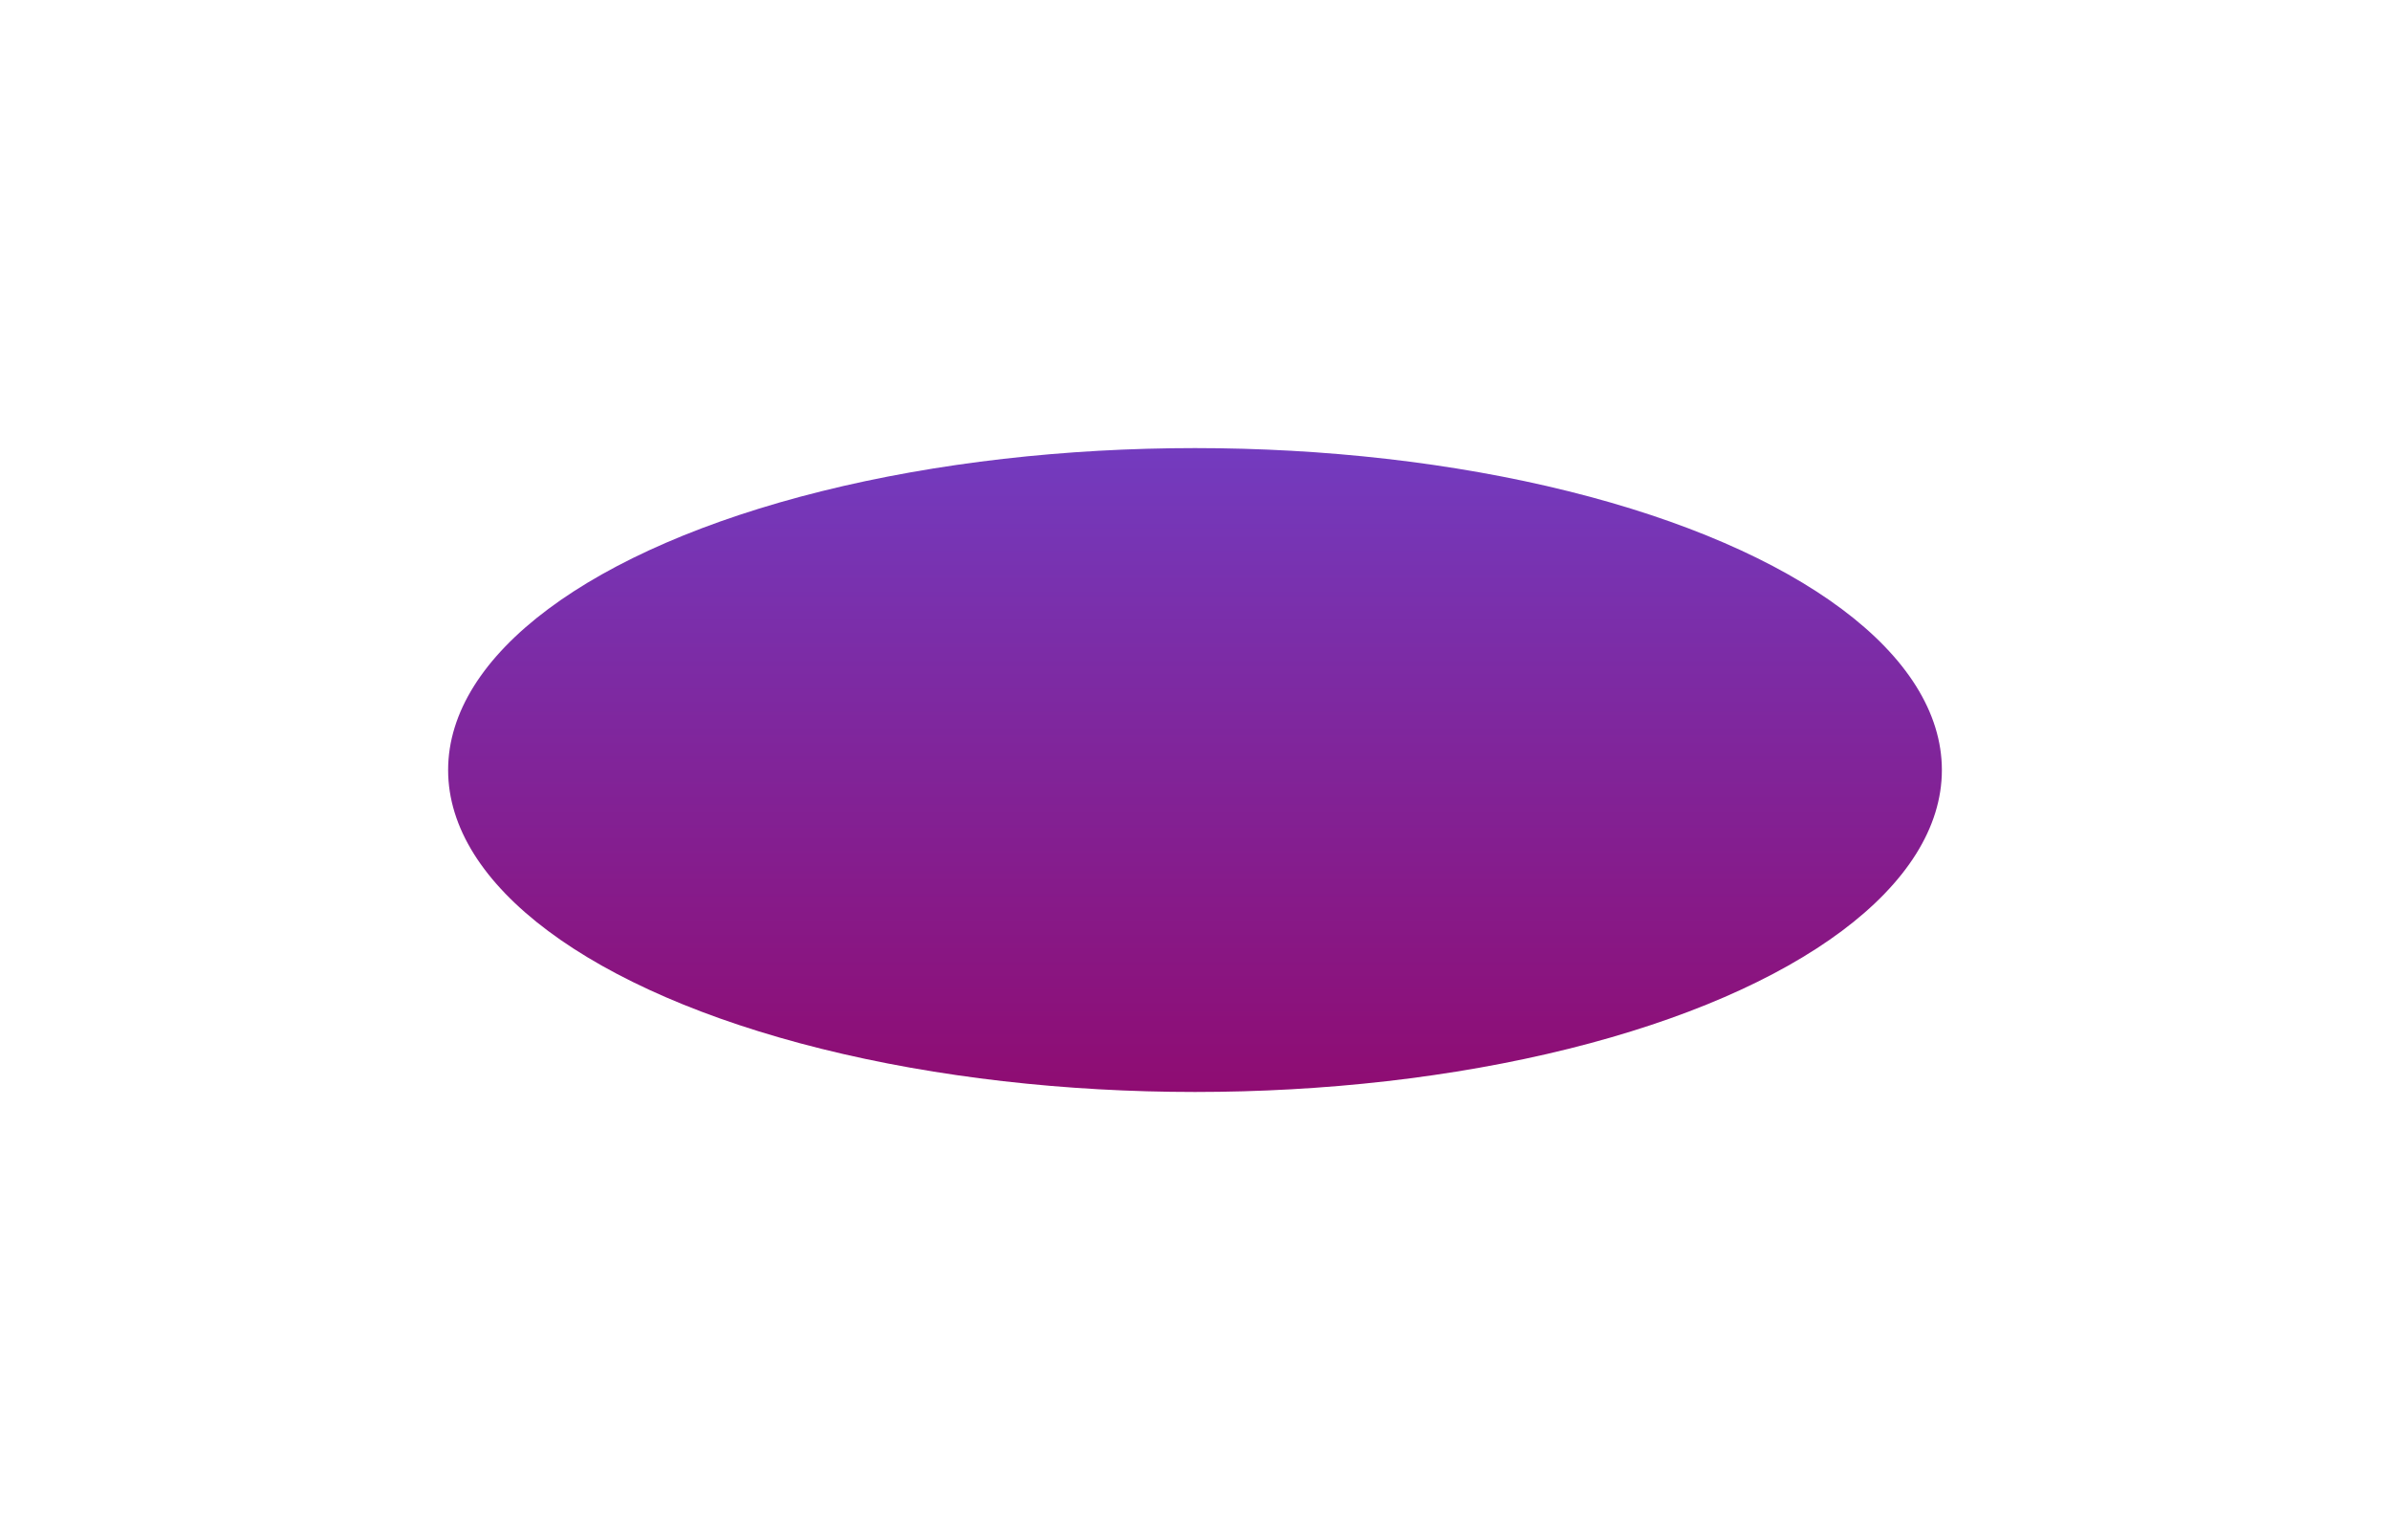 <?xml version="1.0" encoding="UTF-8"?> <svg xmlns="http://www.w3.org/2000/svg" width="1184" height="763" viewBox="0 0 1184 763" fill="none"><g filter="url(#filter0_f_454_379)"><ellipse cx="592" cy="381.5" rx="370" ry="159.5" fill="url(#paint0_linear_454_379)"></ellipse></g><defs><filter id="filter0_f_454_379" x="0" y="0" width="1184" height="763" filterUnits="userSpaceOnUse" color-interpolation-filters="sRGB"><feFlood flood-opacity="0" result="BackgroundImageFix"></feFlood><feBlend mode="normal" in="SourceGraphic" in2="BackgroundImageFix" result="shape"></feBlend><feGaussianBlur stdDeviation="111" result="effect1_foregroundBlur_454_379"></feGaussianBlur></filter><linearGradient id="paint0_linear_454_379" x1="592" y1="222" x2="592" y2="541" gradientUnits="userSpaceOnUse"><stop stop-color="#733BBF"></stop><stop offset="1" stop-color="#8F0C72"></stop></linearGradient></defs></svg> 
